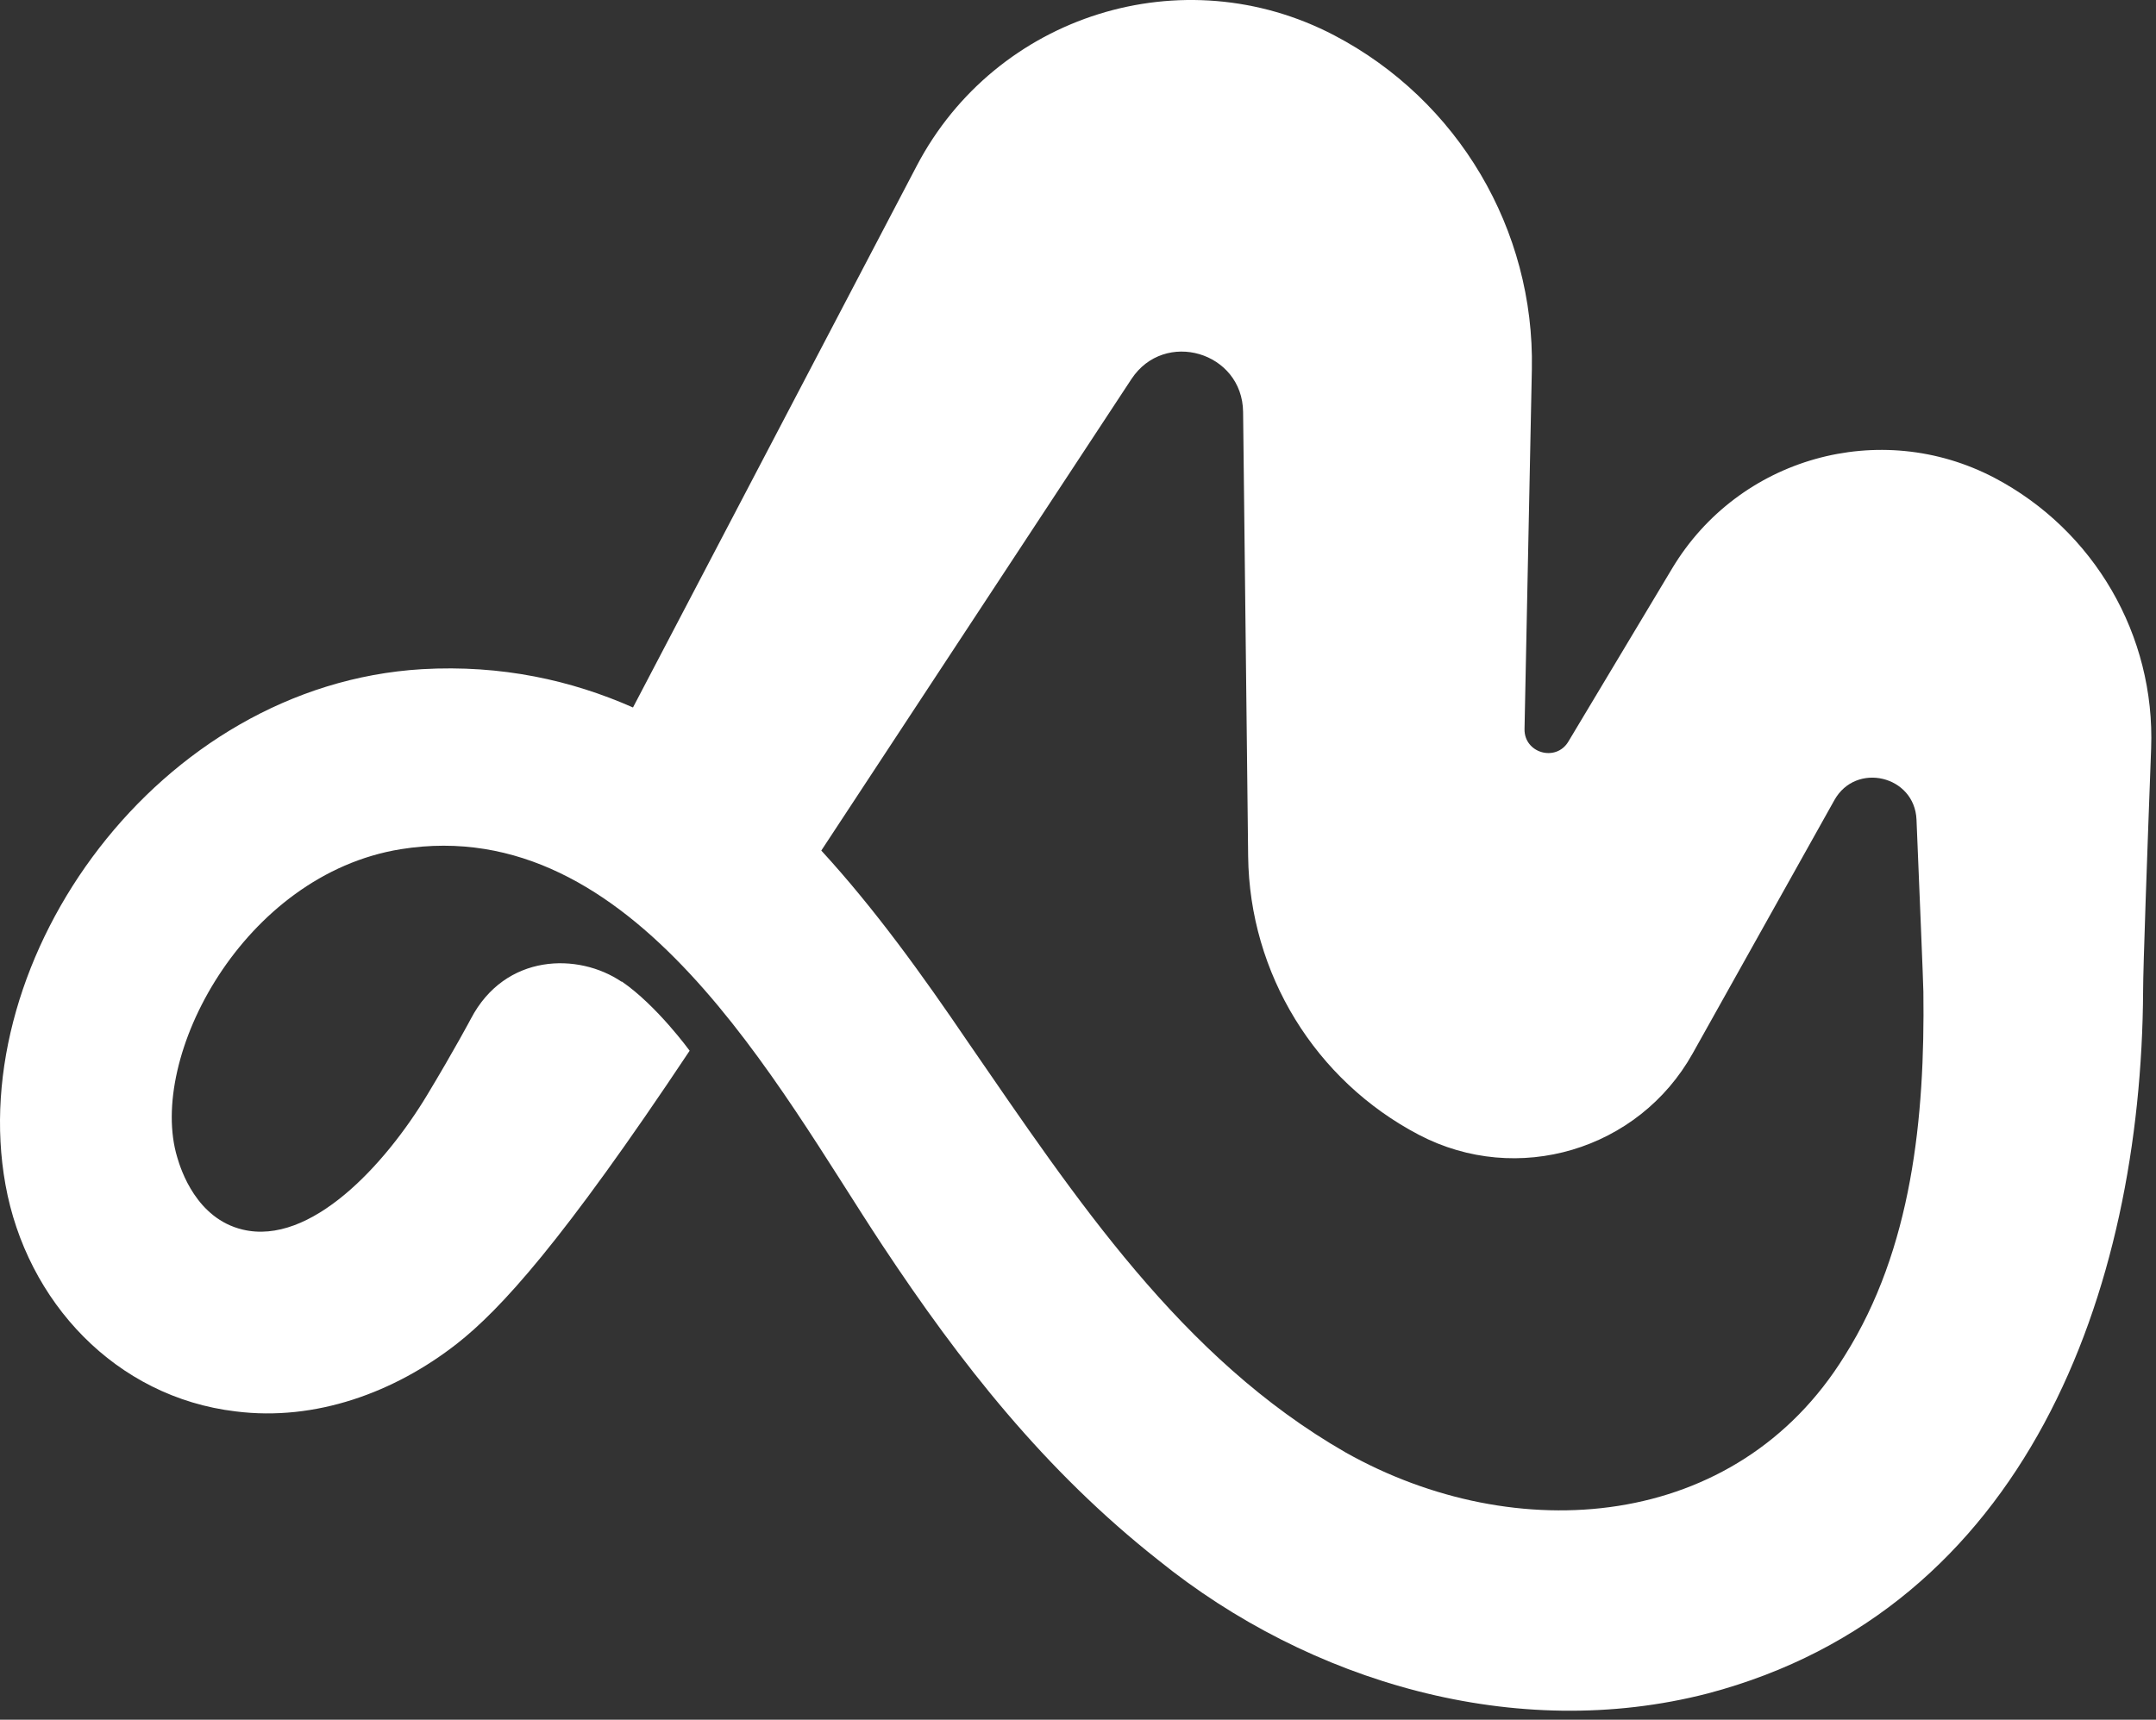 <svg width="94" height="75" viewBox="0 0 94 75" fill="none" xmlns="http://www.w3.org/2000/svg">
<rect x="0" y="0" width="94" height="75" fill="#333333" stroke="none"/>
<path d="M27.098 42.814C25.228 41.544 22.028 41.564 20.528 44.434C20.528 44.434 19.818 45.774 18.618 47.764C16.778 50.814 13.538 54.334 10.578 53.624C8.568 53.144 7.888 51.024 7.728 50.474C6.418 46.134 10.598 38.144 17.478 37.034C27.658 35.404 33.888 47.374 38.468 54.304C41.868 59.444 45.558 64.144 50.508 68.044C57.088 73.364 66.098 76.014 74.458 73.854C88.328 70.194 93.368 56.334 93.438 43.204C93.438 42.204 93.618 37.204 93.788 32.634C93.968 27.714 91.308 23.124 86.948 20.834C81.958 18.224 75.808 19.954 72.908 24.784L68.378 32.344C67.838 33.244 66.448 32.844 66.468 31.794L66.788 16.104C66.908 10.014 63.578 4.374 58.178 1.544C51.578 -1.916 43.428 0.634 39.968 7.234C34.518 17.644 28.318 29.484 27.598 30.854C24.928 29.674 21.878 28.984 18.398 29.184C6.878 29.874 -1.542 41.784 0.238 51.664C1.158 56.774 5.048 60.934 10.278 61.554C13.758 61.994 17.208 60.724 19.918 58.604C21.818 57.114 24.518 54.164 30.068 45.824C30.068 45.824 28.638 43.854 27.108 42.804L27.098 42.814ZM80.428 59.124C75.698 66.794 66.078 67.514 58.668 63.344C51.488 59.224 46.908 52.274 42.228 45.484C40.198 42.494 38.138 39.634 35.808 37.094C38.108 33.584 44.368 24.084 49.328 16.534C50.768 14.344 54.168 15.344 54.198 17.964L54.418 37.344C54.478 42.454 57.338 47.124 61.868 49.494C66.148 51.734 71.438 50.164 73.798 45.944L79.978 34.894C80.918 33.214 83.478 33.824 83.558 35.744C83.698 39.164 83.848 42.714 83.858 43.254C83.928 48.724 83.368 54.464 80.428 59.124Z" fill="white"/>
</svg>
